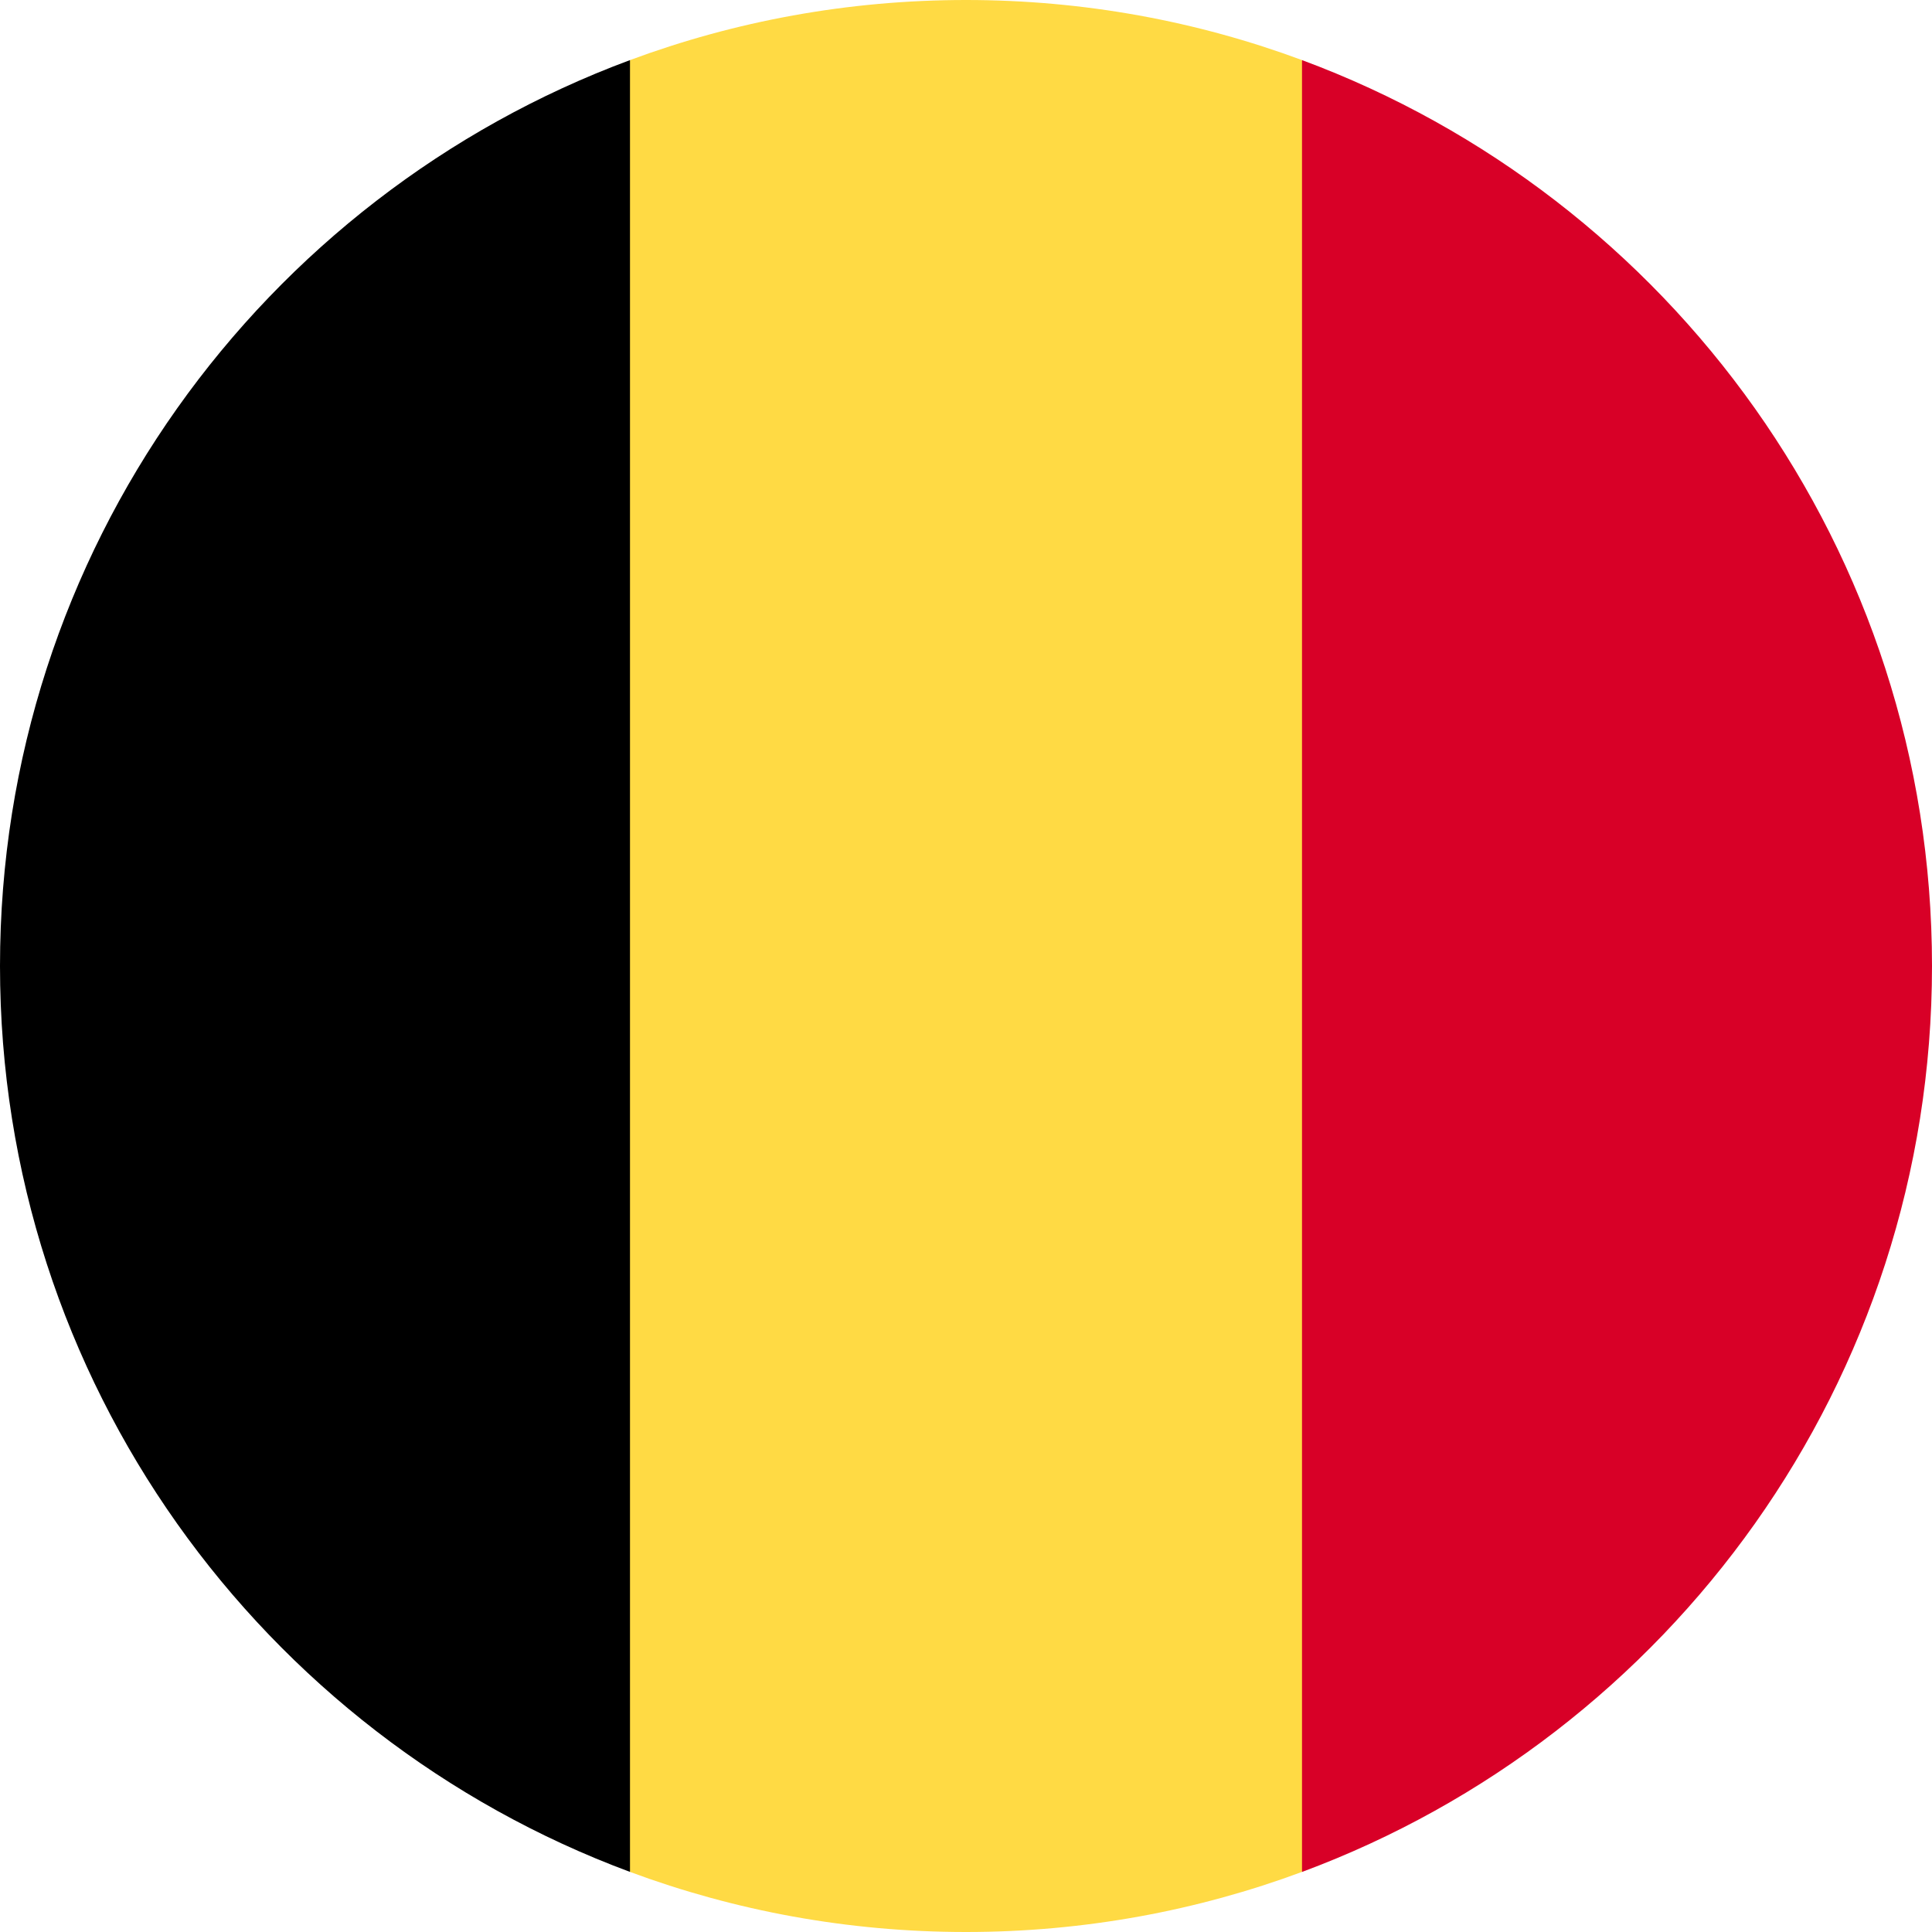<svg width="48" height="48" viewBox="0 0 48 48" fill="none" xmlns="http://www.w3.org/2000/svg">
<g clip-path="url(#clip0_2111_11456)">
<path d="M32.348 1.493C29.748 0.528 26.936 0 24 0C21.064 0 18.252 0.528 15.652 1.493L13.565 24L15.652 46.507C18.252 47.472 21.064 48 24 48C26.936 48 29.748 47.472 32.348 46.507L34.435 24L32.348 1.493Z" fill="#FFDA44"/>
<path d="M48 24C48 13.681 41.487 4.884 32.348 1.493V46.508C41.487 43.116 48 34.319 48 24Z" fill="#D80027"/>
<path d="M0 24C0 34.319 6.513 43.116 15.652 46.507V1.493C6.513 4.884 0 13.681 0 24Z" fill="black"/>
</g>
<defs>
<clipPath id="clip0_2111_11456">
<rect width="48" height="48" fill="white"/>
</clipPath>
</defs>
</svg>

